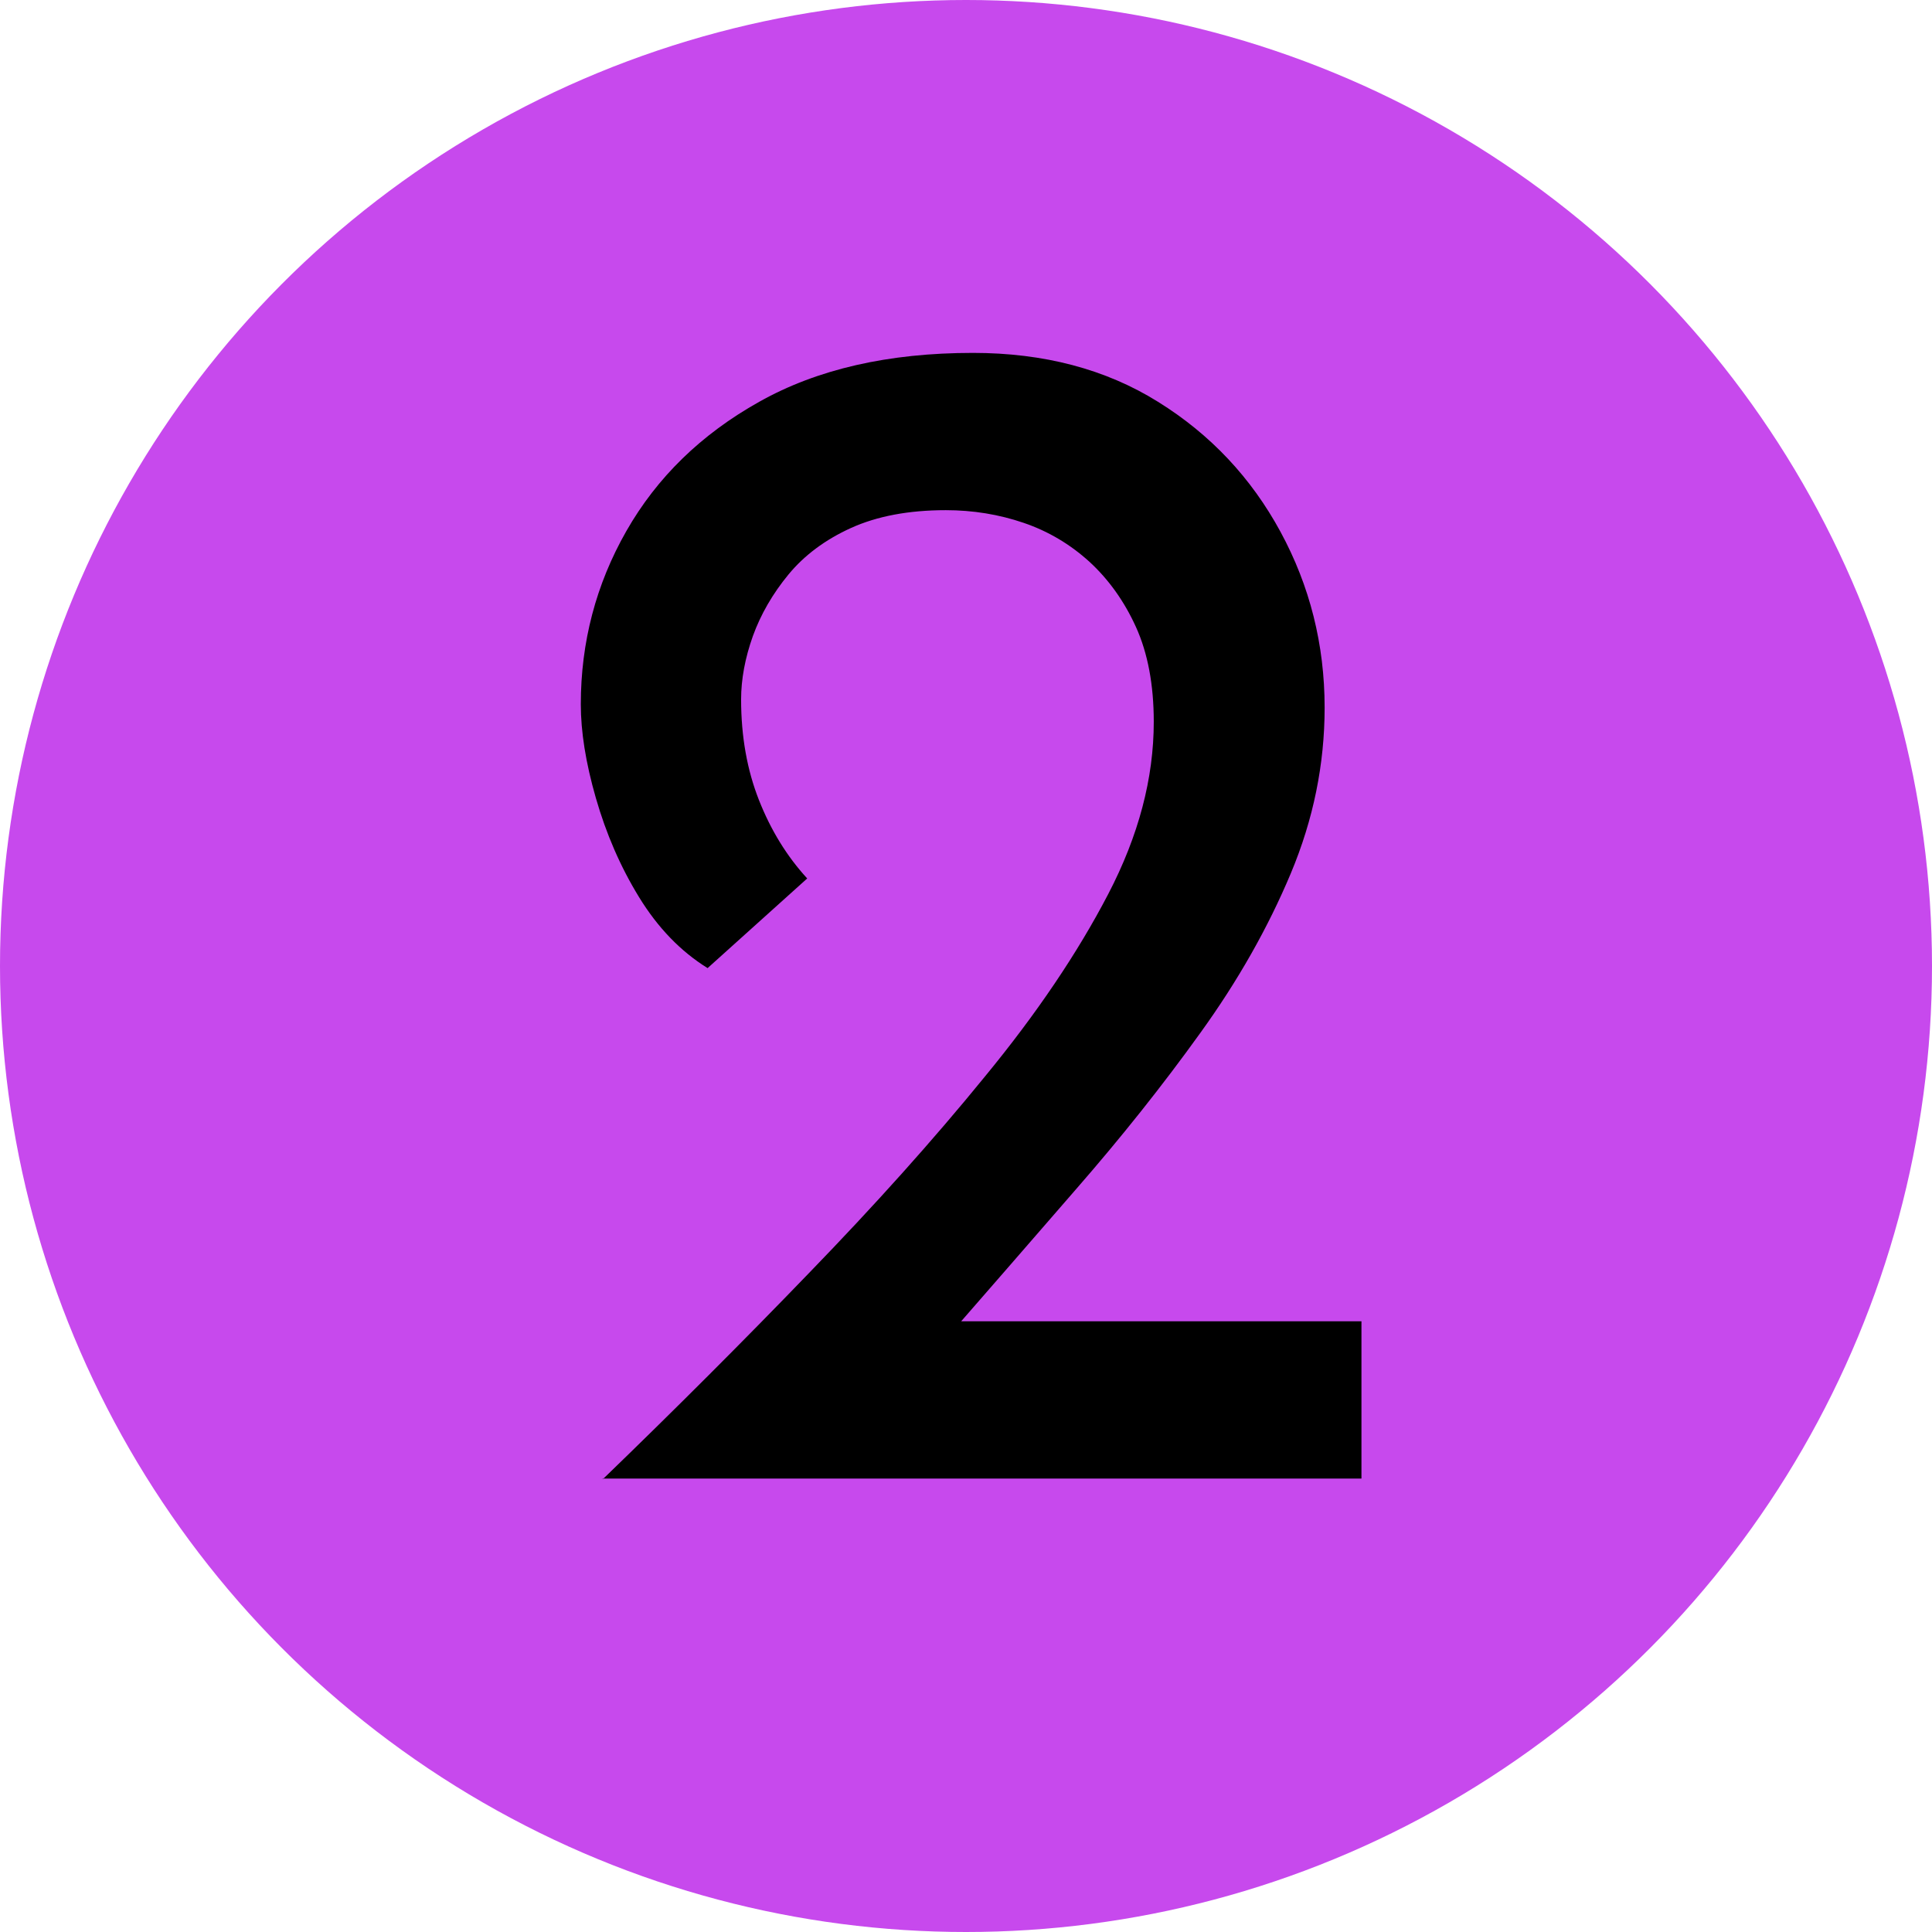 <?xml version="1.0" encoding="UTF-8"?><svg id="Layer_1" xmlns="http://www.w3.org/2000/svg" width="64" height="64" viewBox="0 0 64 64"><defs><style>.cls-1{fill:#c749ed;}.cls-2{isolation:isolate;}</style></defs><circle id="Ellipse_8-2" class="cls-1" cx="32" cy="32" r="32"/><g class="cls-2"><path d="m19.97,49c2.39-2.31,4.67-4.59,6.83-6.83,2.17-2.24,4.11-4.4,5.82-6.5,1.72-2.09,3.08-4.11,4.09-6.05,1.01-1.94,1.51-3.84,1.51-5.71,0-1.23-.2-2.28-.59-3.14-.39-.86-.91-1.58-1.54-2.16-.64-.58-1.36-1.01-2.18-1.29-.82-.28-1.68-.42-2.58-.42-1.23,0-2.28.2-3.14.59-.86.39-1.55.91-2.07,1.54-.52.63-.92,1.32-1.18,2.04-.26.73-.39,1.43-.39,2.1,0,1.23.2,2.34.59,3.33.39.99.92,1.86,1.6,2.6l-3.3,2.97c-.9-.56-1.65-1.34-2.27-2.35-.62-1.01-1.09-2.1-1.43-3.28s-.5-2.21-.5-3.11c0-2.05.5-3.97,1.51-5.74s2.47-3.2,4.4-4.28c1.92-1.08,4.28-1.62,7.08-1.62,2.35,0,4.4.54,6.13,1.62,1.74,1.08,3.09,2.52,4.06,4.31.97,1.79,1.46,3.73,1.46,5.82,0,1.87-.37,3.7-1.12,5.49-.75,1.79-1.75,3.56-3,5.29-1.25,1.74-2.62,3.46-4.12,5.18-1.49,1.72-2.99,3.44-4.48,5.15l-2.41-.78h16.35v5.21h-25.14Z"/></g></svg>